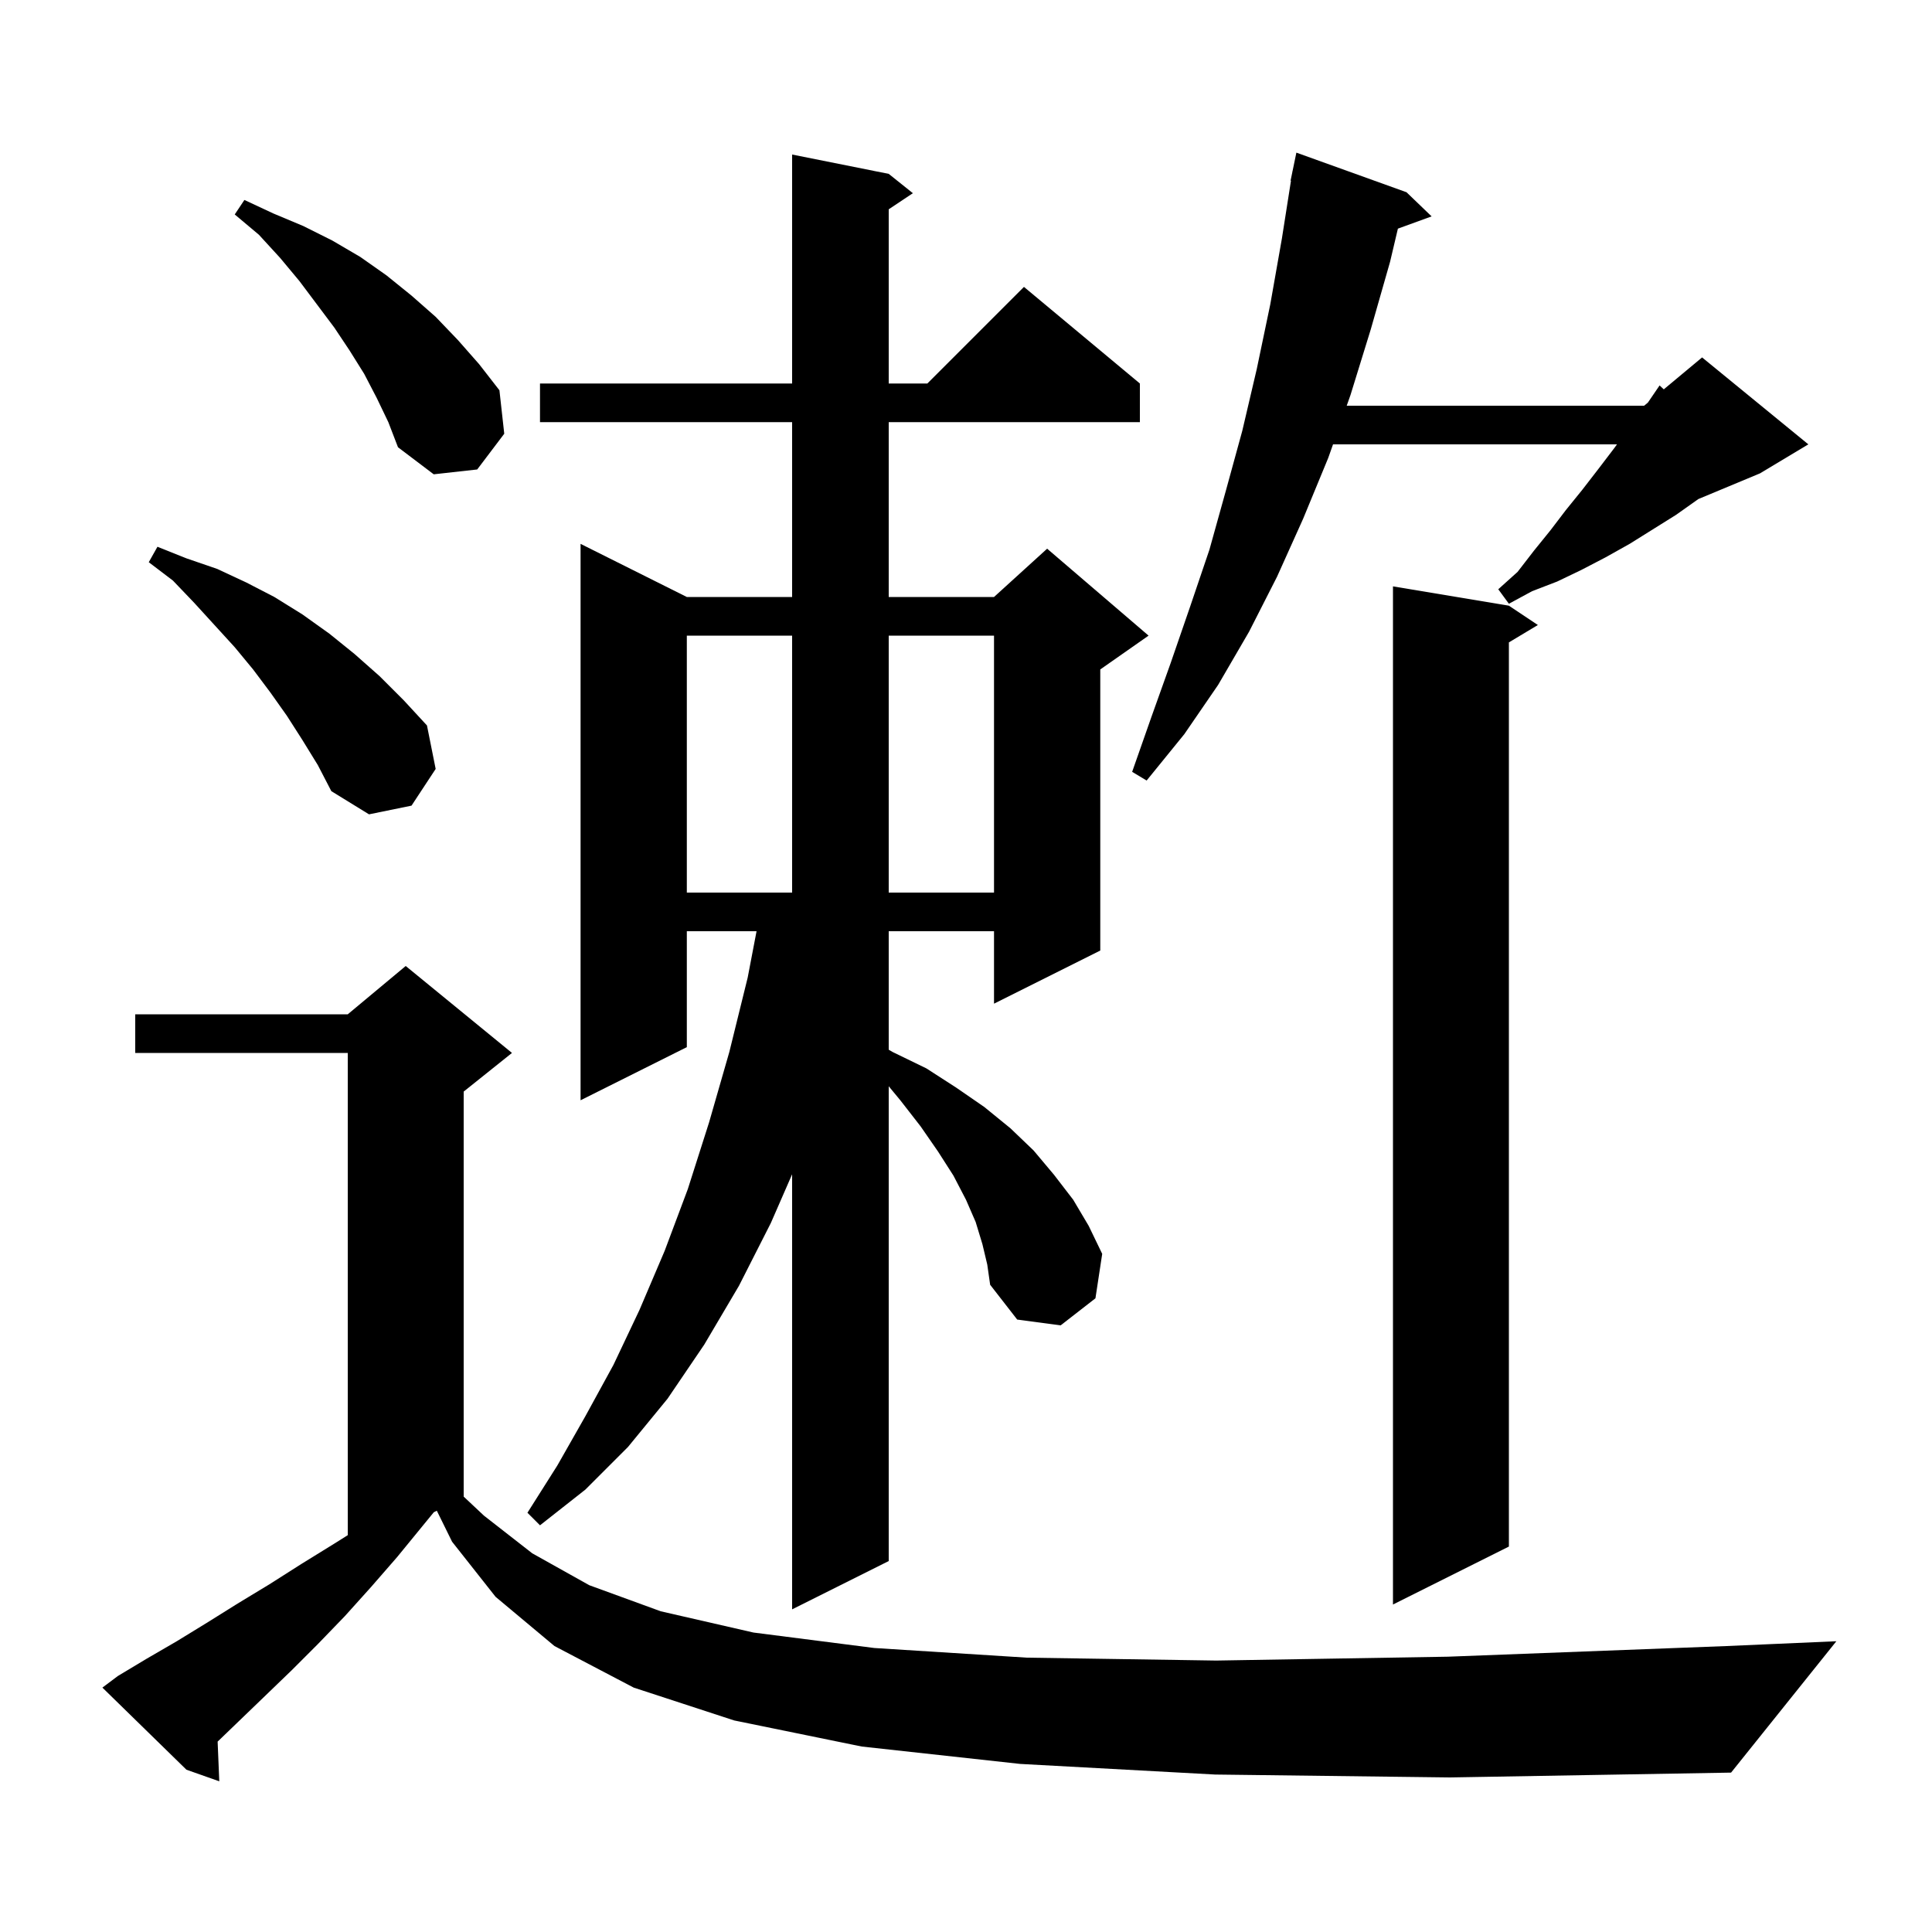 <svg xmlns="http://www.w3.org/2000/svg" xmlns:xlink="http://www.w3.org/1999/xlink" version="1.1" baseProfile="full" viewBox="0 0 200 200" width="200" height="200"><g fill="currentColor"><path d="M 125.8 183.7 L 105.6 182.6 L 89.2 180.8 L 76.0 178.1 L 65.6 174.7 L 57.4 170.4 L 51.3 165.3 L 46.8 159.6 L 45.22 156.39 L 44.908 156.546 L 41.1 161.2 L 38.4 164.3 L 35.7 167.3 L 32.9 170.2 L 30.2 172.9 L 27.4 175.6 L 22.529 180.291 L 22.7 184.4 L 19.3 183.2 L 10.6 174.7 L 12.2 173.5 L 15.2 171.7 L 18.3 169.9 L 21.4 168.0 L 24.6 166.0 L 27.9 164.0 L 31.2 161.9 L 34.6 159.8 L 36.0 158.92 L 36.0 109.0 L 14.0 109.0 L 14.0 105.0 L 36.0 105.0 L 42.0 100.0 L 53.0 109.0 L 48.0 113.0 L 48.0 154.929 L 50.1 156.9 L 55.1 160.8 L 61.0 164.1 L 68.4 166.8 L 78.0 169.0 L 90.5 170.6 L 106.3 171.6 L 125.9 171.9 L 149.9 171.5 L 178.7 170.4 L 190.1 169.9 L 179.2 183.5 L 150.1 184.0 Z M 101.7 128.8 L 101.0 126.5 L 100.0 124.2 L 98.7 121.7 L 97.1 119.2 L 95.3 116.6 L 93.2 113.9 L 92.0 112.45 L 92.0 161.6 L 82.0 166.6 L 82.0 121.561 L 79.8 126.6 L 76.5 133.1 L 72.9 139.2 L 69.1 144.8 L 65.0 149.8 L 60.6 154.2 L 55.9 157.9 L 54.6 156.6 L 57.7 151.7 L 60.6 146.6 L 63.5 141.3 L 66.2 135.6 L 68.8 129.5 L 71.2 123.1 L 73.4 116.2 L 75.5 108.9 L 77.4 101.2 L 78.318 96.4 L 71.1 96.4 L 71.1 108.4 L 60.1 113.9 L 60.1 56.3 L 71.1 61.8 L 82.0 61.8 L 82.0 43.7 L 55.9 43.7 L 55.9 39.7 L 82.0 39.7 L 82.0 16.0 L 92.0 18.0 L 94.5 20.0 L 92.0 21.667 L 92.0 39.7 L 96.0 39.7 L 106.0 29.7 L 118.0 39.7 L 118.0 43.7 L 92.0 43.7 L 92.0 61.8 L 102.9 61.8 L 108.4 56.8 L 118.9 65.8 L 113.9 69.3 L 113.9 98.4 L 102.9 103.9 L 102.9 96.4 L 92.0 96.4 L 92.0 108.665 L 92.4 108.9 L 95.9 110.6 L 99.0 112.6 L 101.9 114.6 L 104.6 116.8 L 107.0 119.1 L 109.1 121.6 L 111.1 124.2 L 112.7 126.9 L 114.1 129.8 L 113.4 134.4 L 109.8 137.2 L 105.3 136.6 L 102.5 133.0 L 102.2 130.9 Z M 156.2 62.7 L 159.2 64.7 L 156.2 66.5 L 156.2 160.1 L 144.2 166.1 L 144.2 60.7 Z M 71.1 65.8 L 71.1 92.4 L 82.0 92.4 L 82.0 65.8 Z M 92.0 65.8 L 92.0 92.4 L 102.9 92.4 L 102.9 65.8 Z M 31.3 76.6 L 29.7 74.1 L 28.0 71.7 L 26.2 69.3 L 24.3 67.0 L 20.1 62.4 L 17.9 60.1 L 15.4 58.2 L 16.3 56.6 L 19.3 57.8 L 22.5 58.9 L 25.5 60.3 L 28.4 61.8 L 31.3 63.6 L 34.1 65.6 L 36.7 67.7 L 39.3 70.0 L 41.8 72.5 L 44.2 75.1 L 45.1 79.6 L 42.6 83.4 L 38.2 84.3 L 34.3 81.9 L 32.9 79.2 Z M 145.6 19.9 L 148.2 22.4 L 144.71 23.669 L 143.9 27.1 L 141.9 34.1 L 139.8 40.9 L 139.411 42.0 L 170.2 42.0 L 170.589 41.675 L 171.8 39.9 L 172.234 40.305 L 176.2 37.0 L 187.2 46.0 L 182.2 49.0 L 175.814 51.661 L 173.5 53.3 L 168.7 56.3 L 166.2 57.7 L 163.7 59.0 L 161.2 60.2 L 158.6 61.2 L 156.2 62.5 L 155.1 61.0 L 157.1 59.2 L 158.8 57.0 L 160.5 54.9 L 162.1 52.8 L 163.8 50.7 L 165.5 48.5 L 167.1 46.4 L 167.391 46.0 L 137.995 46.0 L 137.5 47.4 L 134.9 53.7 L 132.2 59.7 L 129.3 65.4 L 126.1 70.9 L 122.6 76.0 L 118.7 80.8 L 117.2 79.9 L 119.2 74.2 L 121.2 68.6 L 123.2 62.8 L 125.2 56.9 L 126.9 50.8 L 128.6 44.6 L 130.1 38.2 L 131.5 31.5 L 132.7 24.7 L 133.642 18.704 L 133.6 18.7 L 133.778 17.839 L 133.8 17.7 L 133.807 17.701 L 134.2 15.8 Z M 39.0 41.2 L 37.7 38.7 L 36.2 36.3 L 34.6 33.9 L 31.0 29.1 L 29.0 26.7 L 26.8 24.3 L 24.3 22.2 L 25.3 20.7 L 28.3 22.1 L 31.4 23.4 L 34.4 24.9 L 37.3 26.6 L 40.0 28.5 L 42.6 30.6 L 45.1 32.8 L 47.4 35.2 L 49.6 37.7 L 51.7 40.4 L 52.2 44.9 L 49.4 48.6 L 44.9 49.1 L 41.2 46.3 L 40.2 43.7 Z "/></g></svg>